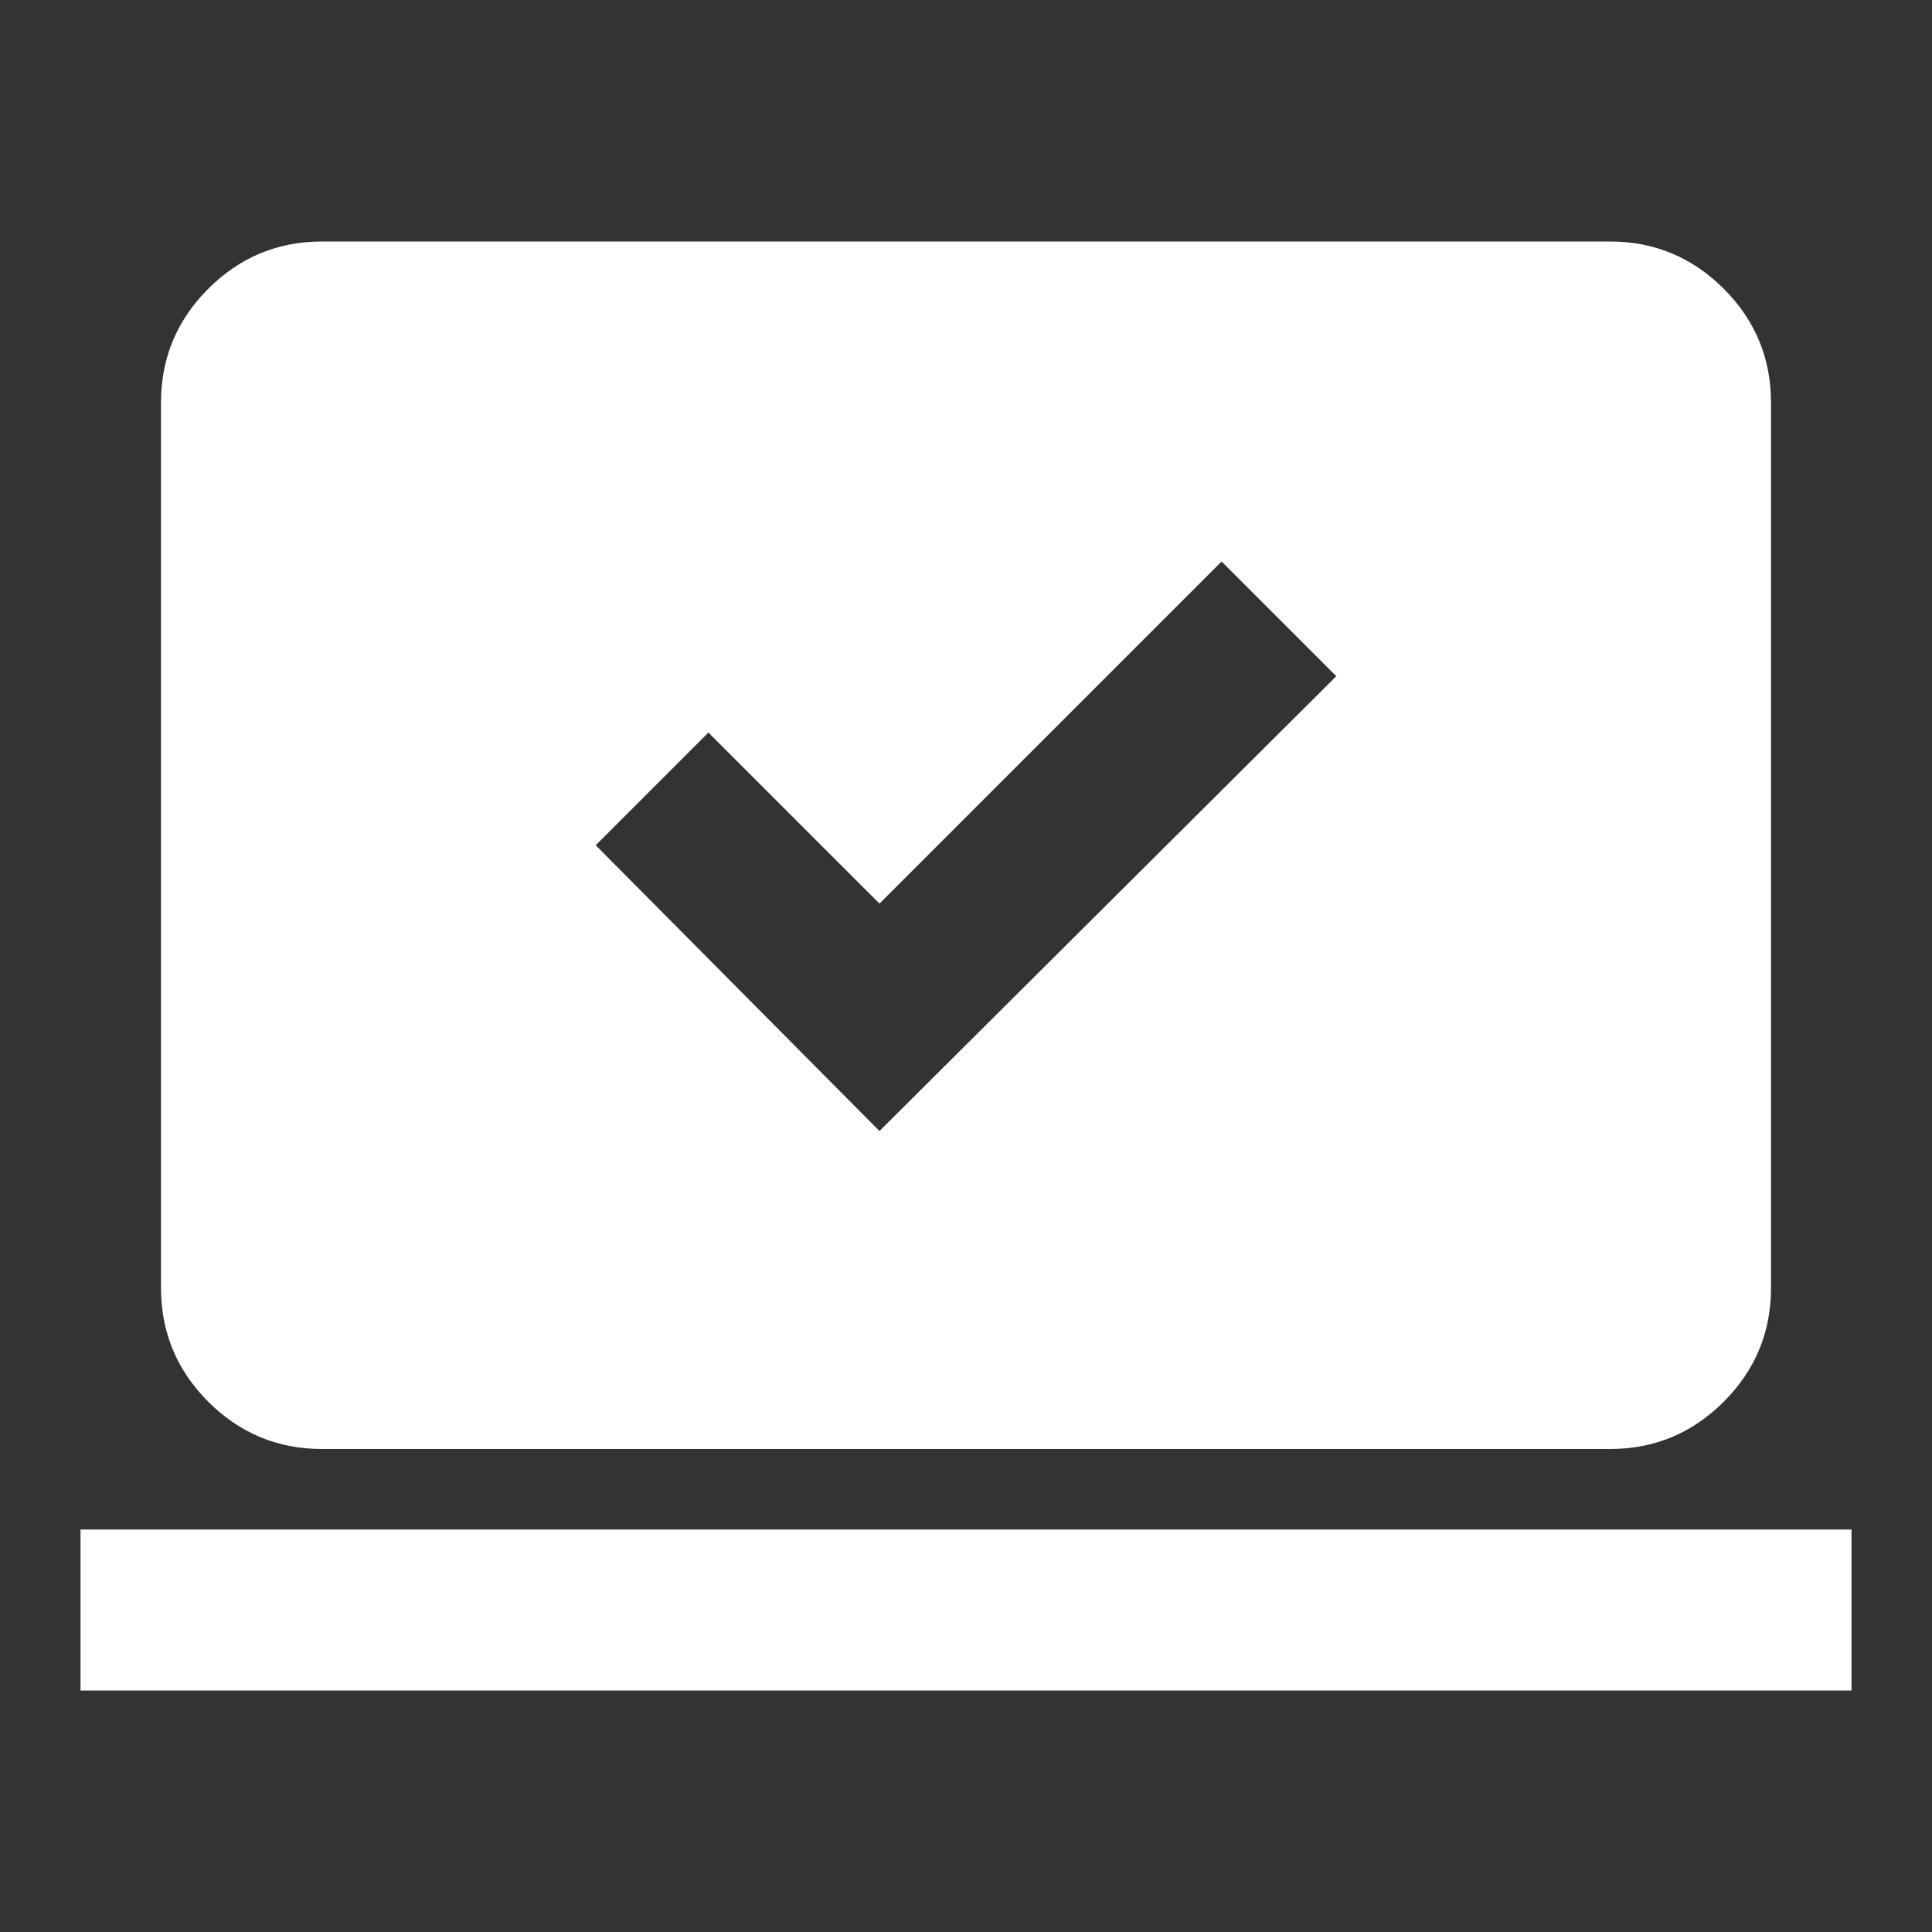 <svg width="24" height="24" viewBox="0 0 24 24" fill="none" xmlns="http://www.w3.org/2000/svg">
<rect x="0" y="0" width="24" height="24" fill="#333333" stroke="none"/>
<mask id="mask0_341_1951" style="mask-type:alpha" maskUnits="userSpaceOnUse" x="0" y="0" width="24" height="24">
<rect width="24" height="24" fill="#D9D9D9"/>
</mask>
<g mask="url(#mask0_341_1951)">
<path d="M10.925 14.05L16.6 8.4L15.175 6.975L10.925 11.225L8.8 9.1L7.4 10.5L10.925 14.05ZM1 21V19H23V21H1ZM4 18C3.45 18 2.979 17.804 2.587 17.413C2.196 17.021 2 16.55 2 16V5C2 4.45 2.196 3.979 2.587 3.587C2.979 3.196 3.45 3 4 3H20C20.55 3 21.021 3.196 21.413 3.587C21.804 3.979 22 4.45 22 5V16C22 16.55 21.804 17.021 21.413 17.413C21.021 17.804 20.55 18 20 18H4Z" fill="white"/>
</g>
</svg>
